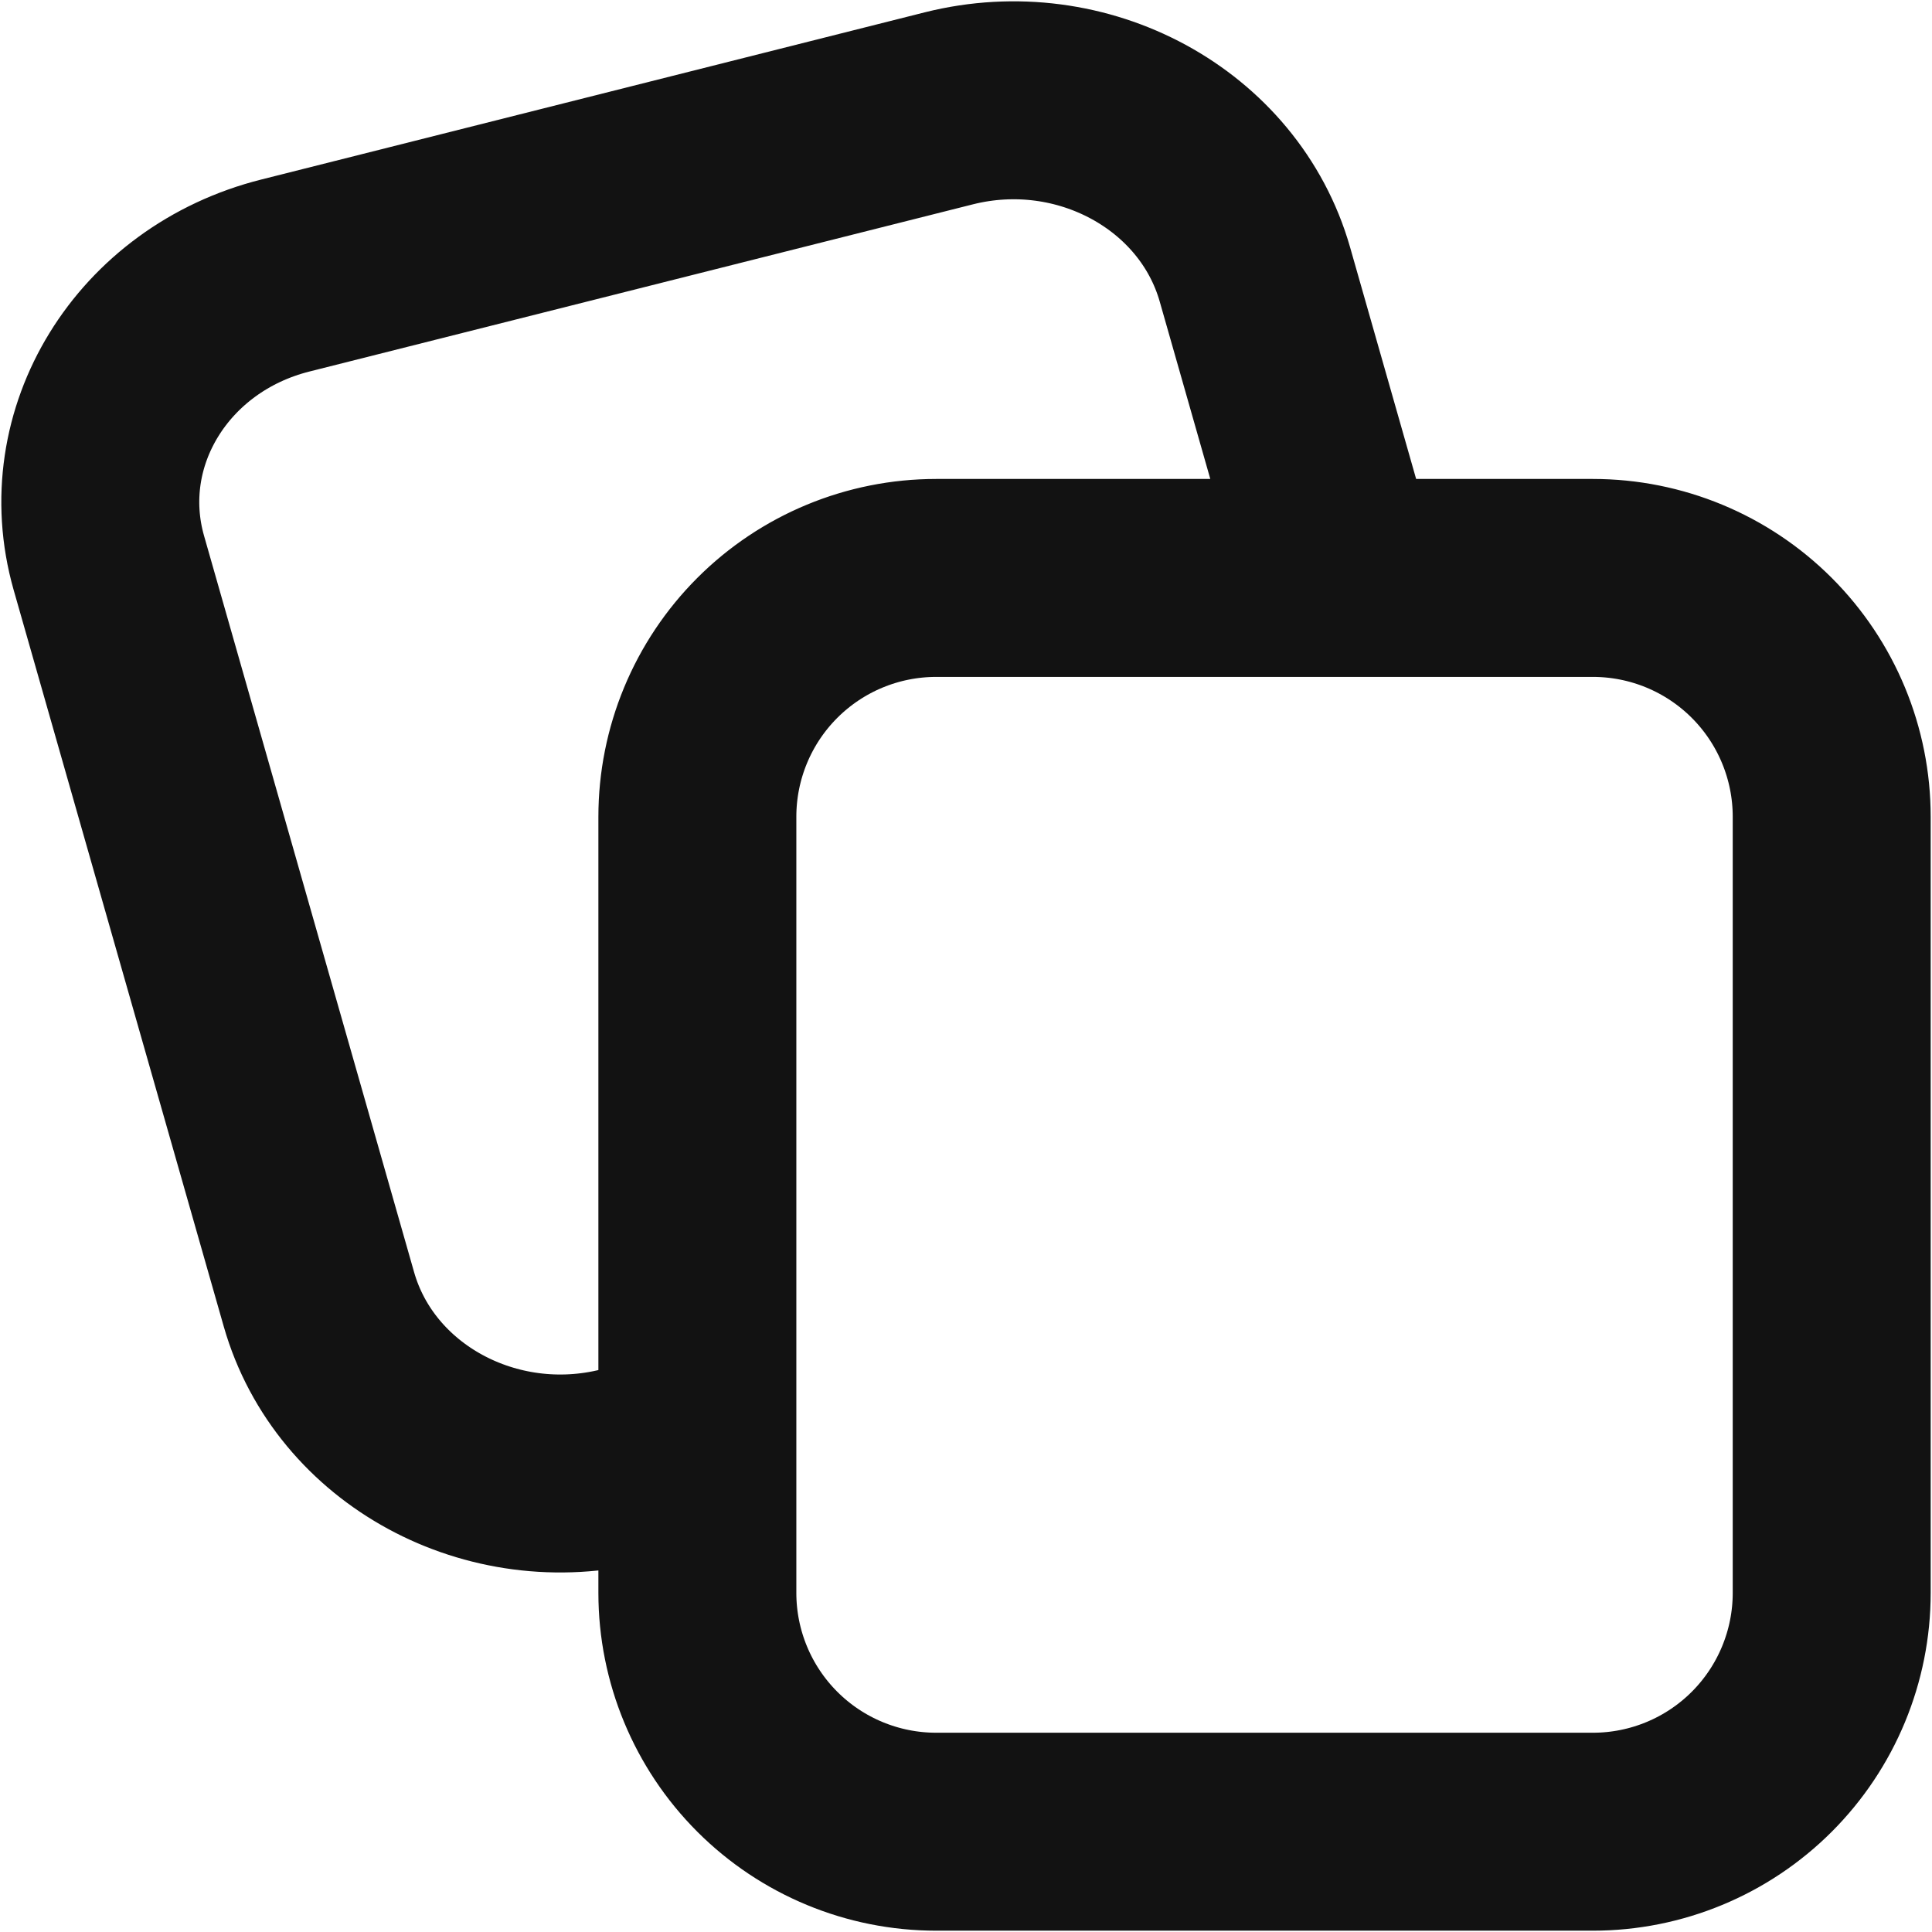 <svg width="732" height="732" viewBox="0 0 732 732" fill="none" xmlns="http://www.w3.org/2000/svg">
<path d="M508.244 218.968L475.445 103.92C461.873 56.508 410.028 28.368 359.54 41.035L108.185 104.373C57.697 117.04 27.748 165.81 41.23 213.223L120.853 492.36C134.425 539.773 186.27 567.913 236.758 555.246L264.219 548.324M508.244 218.968H354.699C330.702 218.968 307.688 228.501 290.72 245.47C273.751 262.439 264.219 285.453 264.219 309.451V548.324M508.244 218.968H603.52C627.517 218.968 650.531 228.501 667.499 245.47C684.467 262.439 694 285.453 694 309.451V603.518C694 627.515 684.467 650.53 667.499 667.498C650.531 684.467 627.517 694 603.52 694H354.699C330.702 694 307.688 684.467 290.72 667.498C273.751 650.53 264.219 627.515 264.219 603.518V548.324" stroke="#121212" stroke-width="75" stroke-linecap="round" stroke-linejoin="round"/>
</svg>
